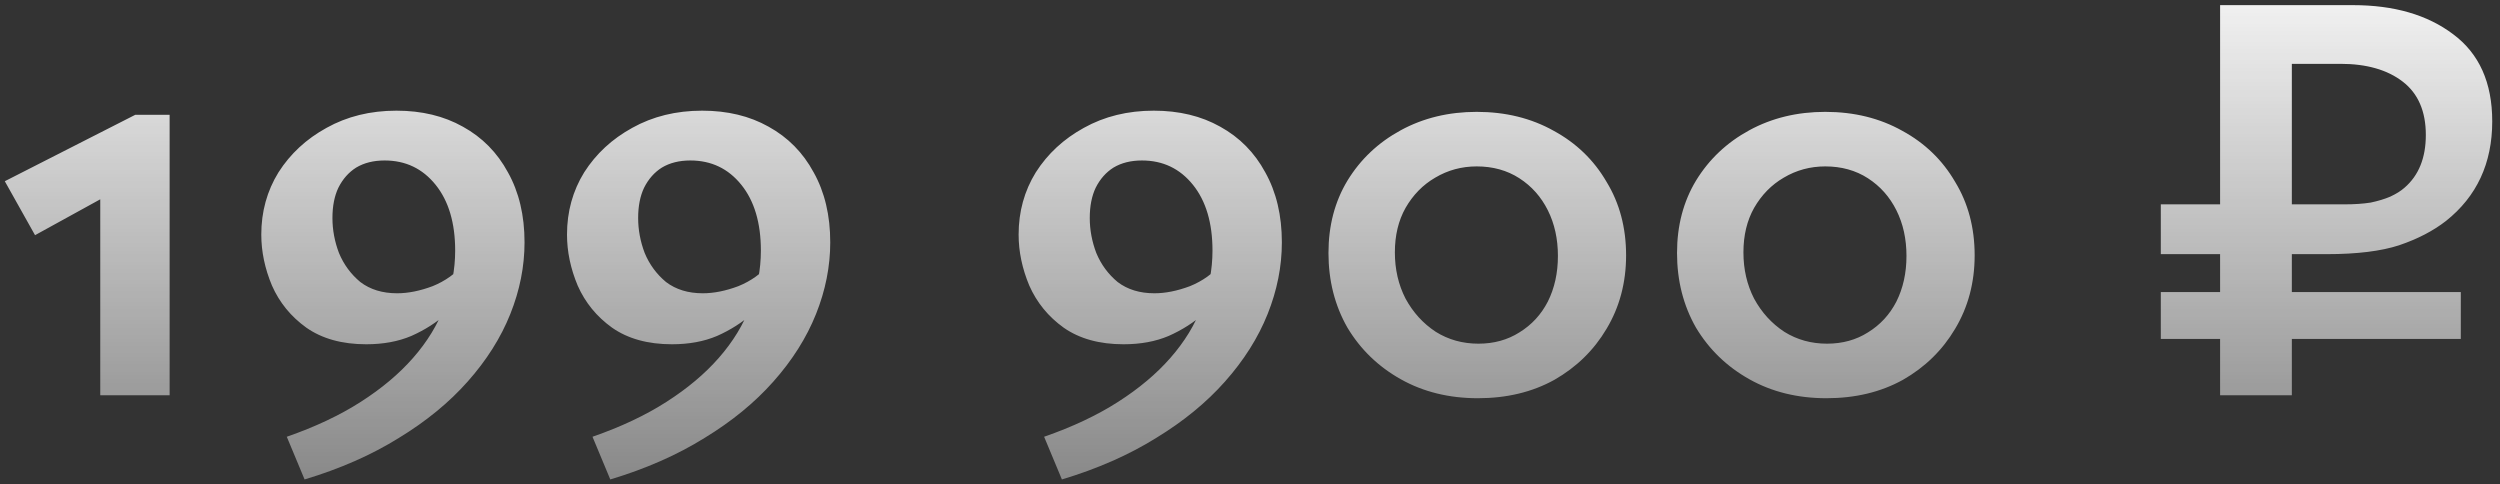 <?xml version="1.0" encoding="UTF-8"?> <svg xmlns="http://www.w3.org/2000/svg" width="253" height="49" viewBox="0 0 253 49" fill="none"><rect x="0" y="0" width="253" height="49" fill="#333333" stroke="none"/><path d="M10.146 40V17.8L15.546 17.2L3.546 23.8L0.486 18.34L13.686 11.62H17.166V40H10.146ZM30.823 48.52L29.023 44.2C31.903 43.2 34.403 42.02 36.523 40.66C38.643 39.3 40.403 37.82 41.803 36.22C43.243 34.58 44.303 32.84 44.983 31C45.703 29.16 46.063 27.28 46.063 25.36C46.063 22.56 45.403 20.34 44.083 18.7C42.763 17.06 41.043 16.24 38.923 16.24C37.803 16.24 36.843 16.48 36.043 16.96C35.283 17.44 34.683 18.12 34.243 19C33.843 19.84 33.643 20.86 33.643 22.06C33.643 23.26 33.863 24.44 34.303 25.6C34.783 26.76 35.503 27.74 36.463 28.54C37.463 29.3 38.703 29.68 40.183 29.68C41.303 29.68 42.503 29.44 43.783 28.96C45.063 28.44 46.123 27.68 46.963 26.68L48.283 28.36C47.363 29.56 46.363 30.66 45.283 31.66C44.203 32.62 42.983 33.4 41.623 34C40.303 34.56 38.783 34.84 37.063 34.84C34.623 34.84 32.603 34.28 31.003 33.16C29.443 32.04 28.283 30.62 27.523 28.9C26.803 27.18 26.443 25.46 26.443 23.74C26.443 21.42 27.023 19.32 28.183 17.44C29.383 15.56 31.003 14.06 33.043 12.94C35.123 11.78 37.483 11.2 40.123 11.2C42.683 11.2 44.923 11.74 46.843 12.82C48.803 13.9 50.323 15.44 51.403 17.44C52.523 19.44 53.083 21.8 53.083 24.52C53.083 26.96 52.603 29.38 51.643 31.78C50.683 34.18 49.243 36.46 47.323 38.62C45.443 40.74 43.123 42.64 40.363 44.32C37.603 46.04 34.423 47.44 30.823 48.52ZM61.761 48.52L59.961 44.2C62.841 43.2 65.341 42.02 67.461 40.66C69.581 39.3 71.341 37.82 72.741 36.22C74.181 34.58 75.241 32.84 75.921 31C76.641 29.16 77.001 27.28 77.001 25.36C77.001 22.56 76.341 20.34 75.021 18.7C73.701 17.06 71.981 16.24 69.861 16.24C68.741 16.24 67.781 16.48 66.981 16.96C66.221 17.44 65.621 18.12 65.181 19C64.781 19.84 64.581 20.86 64.581 22.06C64.581 23.26 64.801 24.44 65.241 25.6C65.721 26.76 66.441 27.74 67.401 28.54C68.401 29.3 69.641 29.68 71.121 29.68C72.241 29.68 73.441 29.44 74.721 28.96C76.001 28.44 77.061 27.68 77.901 26.68L79.221 28.36C78.301 29.56 77.301 30.66 76.221 31.66C75.141 32.62 73.921 33.4 72.561 34C71.241 34.56 69.721 34.84 68.001 34.84C65.561 34.84 63.541 34.28 61.941 33.16C60.381 32.04 59.221 30.62 58.461 28.9C57.741 27.18 57.381 25.46 57.381 23.74C57.381 21.42 57.961 19.32 59.121 17.44C60.321 15.56 61.941 14.06 63.981 12.94C66.061 11.78 68.421 11.2 71.061 11.2C73.621 11.2 75.861 11.74 77.781 12.82C79.741 13.9 81.261 15.44 82.341 17.44C83.461 19.44 84.021 21.8 84.021 24.52C84.021 26.96 83.541 29.38 82.581 31.78C81.621 34.18 80.181 36.46 78.261 38.62C76.381 40.74 74.061 42.64 71.301 44.32C68.541 46.04 65.361 47.44 61.761 48.52ZM107.464 48.52L105.664 44.2C108.544 43.2 111.044 42.02 113.164 40.66C115.284 39.3 117.044 37.82 118.444 36.22C119.884 34.58 120.944 32.84 121.624 31C122.344 29.16 122.704 27.28 122.704 25.36C122.704 22.56 122.044 20.34 120.724 18.7C119.404 17.06 117.684 16.24 115.564 16.24C114.444 16.24 113.484 16.48 112.684 16.96C111.924 17.44 111.324 18.12 110.884 19C110.484 19.84 110.284 20.86 110.284 22.06C110.284 23.26 110.504 24.44 110.944 25.6C111.424 26.76 112.144 27.74 113.104 28.54C114.104 29.3 115.344 29.68 116.824 29.68C117.944 29.68 119.144 29.44 120.424 28.96C121.704 28.44 122.764 27.68 123.604 26.68L124.924 28.36C124.004 29.56 123.004 30.66 121.924 31.66C120.844 32.62 119.624 33.4 118.264 34C116.944 34.56 115.424 34.84 113.704 34.84C111.264 34.84 109.244 34.28 107.644 33.16C106.084 32.04 104.924 30.62 104.164 28.9C103.444 27.18 103.084 25.46 103.084 23.74C103.084 21.42 103.664 19.32 104.824 17.44C106.024 15.56 107.644 14.06 109.684 12.94C111.764 11.78 114.124 11.2 116.764 11.2C119.324 11.2 121.564 11.74 123.484 12.82C125.444 13.9 126.964 15.44 128.044 17.44C129.164 19.44 129.724 21.8 129.724 24.52C129.724 26.96 129.244 29.38 128.284 31.78C127.324 34.18 125.884 36.46 123.964 38.62C122.084 40.74 119.764 42.64 117.004 44.32C114.244 46.04 111.064 47.44 107.464 48.52ZM149.561 40.3C146.641 40.3 144.041 39.66 141.761 38.38C139.481 37.1 137.681 35.36 136.361 33.16C135.081 30.92 134.441 28.4 134.441 25.6C134.441 22.84 135.081 20.4 136.361 18.28C137.681 16.12 139.481 14.42 141.761 13.18C144.041 11.94 146.601 11.32 149.441 11.32C152.361 11.32 154.961 11.96 157.241 13.24C159.521 14.48 161.301 16.2 162.581 18.4C163.901 20.56 164.561 23.04 164.561 25.84C164.561 28.6 163.901 31.08 162.581 33.28C161.301 35.44 159.541 37.16 157.301 38.44C155.061 39.68 152.481 40.3 149.561 40.3ZM149.621 34.78C151.181 34.78 152.561 34.4 153.761 33.64C155.001 32.88 155.961 31.84 156.641 30.52C157.321 29.16 157.661 27.62 157.661 25.9C157.661 24.18 157.321 22.64 156.641 21.28C155.961 19.92 155.001 18.84 153.761 18.04C152.521 17.24 151.081 16.84 149.441 16.84C147.921 16.84 146.521 17.22 145.241 17.98C144.001 18.7 143.001 19.72 142.241 21.04C141.521 22.32 141.161 23.82 141.161 25.54C141.161 27.26 141.521 28.82 142.241 30.22C143.001 31.62 144.021 32.74 145.301 33.58C146.581 34.38 148.021 34.78 149.621 34.78ZM184.835 40.3C181.915 40.3 179.315 39.66 177.035 38.38C174.755 37.1 172.955 35.36 171.635 33.16C170.355 30.92 169.715 28.4 169.715 25.6C169.715 22.84 170.355 20.4 171.635 18.28C172.955 16.12 174.755 14.42 177.035 13.18C179.315 11.94 181.875 11.32 184.715 11.32C187.635 11.32 190.235 11.96 192.515 13.24C194.795 14.48 196.575 16.2 197.855 18.4C199.175 20.56 199.835 23.04 199.835 25.84C199.835 28.6 199.175 31.08 197.855 33.28C196.575 35.44 194.815 37.16 192.575 38.44C190.335 39.68 187.755 40.3 184.835 40.3ZM184.895 34.78C186.455 34.78 187.835 34.4 189.035 33.64C190.275 32.88 191.235 31.84 191.915 30.52C192.595 29.16 192.935 27.62 192.935 25.9C192.935 24.18 192.595 22.64 191.915 21.28C191.235 19.92 190.275 18.84 189.035 18.04C187.795 17.24 186.355 16.84 184.715 16.84C183.195 16.84 181.795 17.22 180.515 17.98C179.275 18.7 178.275 19.72 177.515 21.04C176.795 22.32 176.435 23.82 176.435 25.54C176.435 27.26 176.795 28.82 177.515 30.22C178.275 31.62 179.295 32.74 180.575 33.58C181.855 34.38 183.295 34.78 184.895 34.78ZM224.674 40V0.52H238.114C242.274 0.52 245.654 1.5 248.254 3.46C250.894 5.42 252.214 8.36 252.214 12.28C252.214 16.52 250.654 19.88 247.534 22.36C246.254 23.36 244.674 24.18 242.794 24.82C240.954 25.42 238.514 25.72 235.474 25.72H218.674V20.68H237.274C238.274 20.68 239.154 20.62 239.914 20.5C240.674 20.34 241.334 20.14 241.894 19.9C242.494 19.62 242.974 19.32 243.334 19C244.774 17.76 245.494 15.98 245.494 13.66C245.494 11.26 244.714 9.46 243.154 8.26C241.594 7.06 239.494 6.46 236.854 6.46H231.934V40H224.674ZM218.674 34.3V29.56H249.034V34.3H218.674Z" fill="url(#paint0_linear_405_446)"></path><defs><linearGradient id="paint0_linear_405_446" x1="126.5" y1="-6.322" x2="126.5" y2="88.222" gradientUnits="userSpaceOnUse"><stop stop-color="white"></stop><stop offset="1" stop-color="white" stop-opacity="0"></stop></linearGradient></defs></svg> 